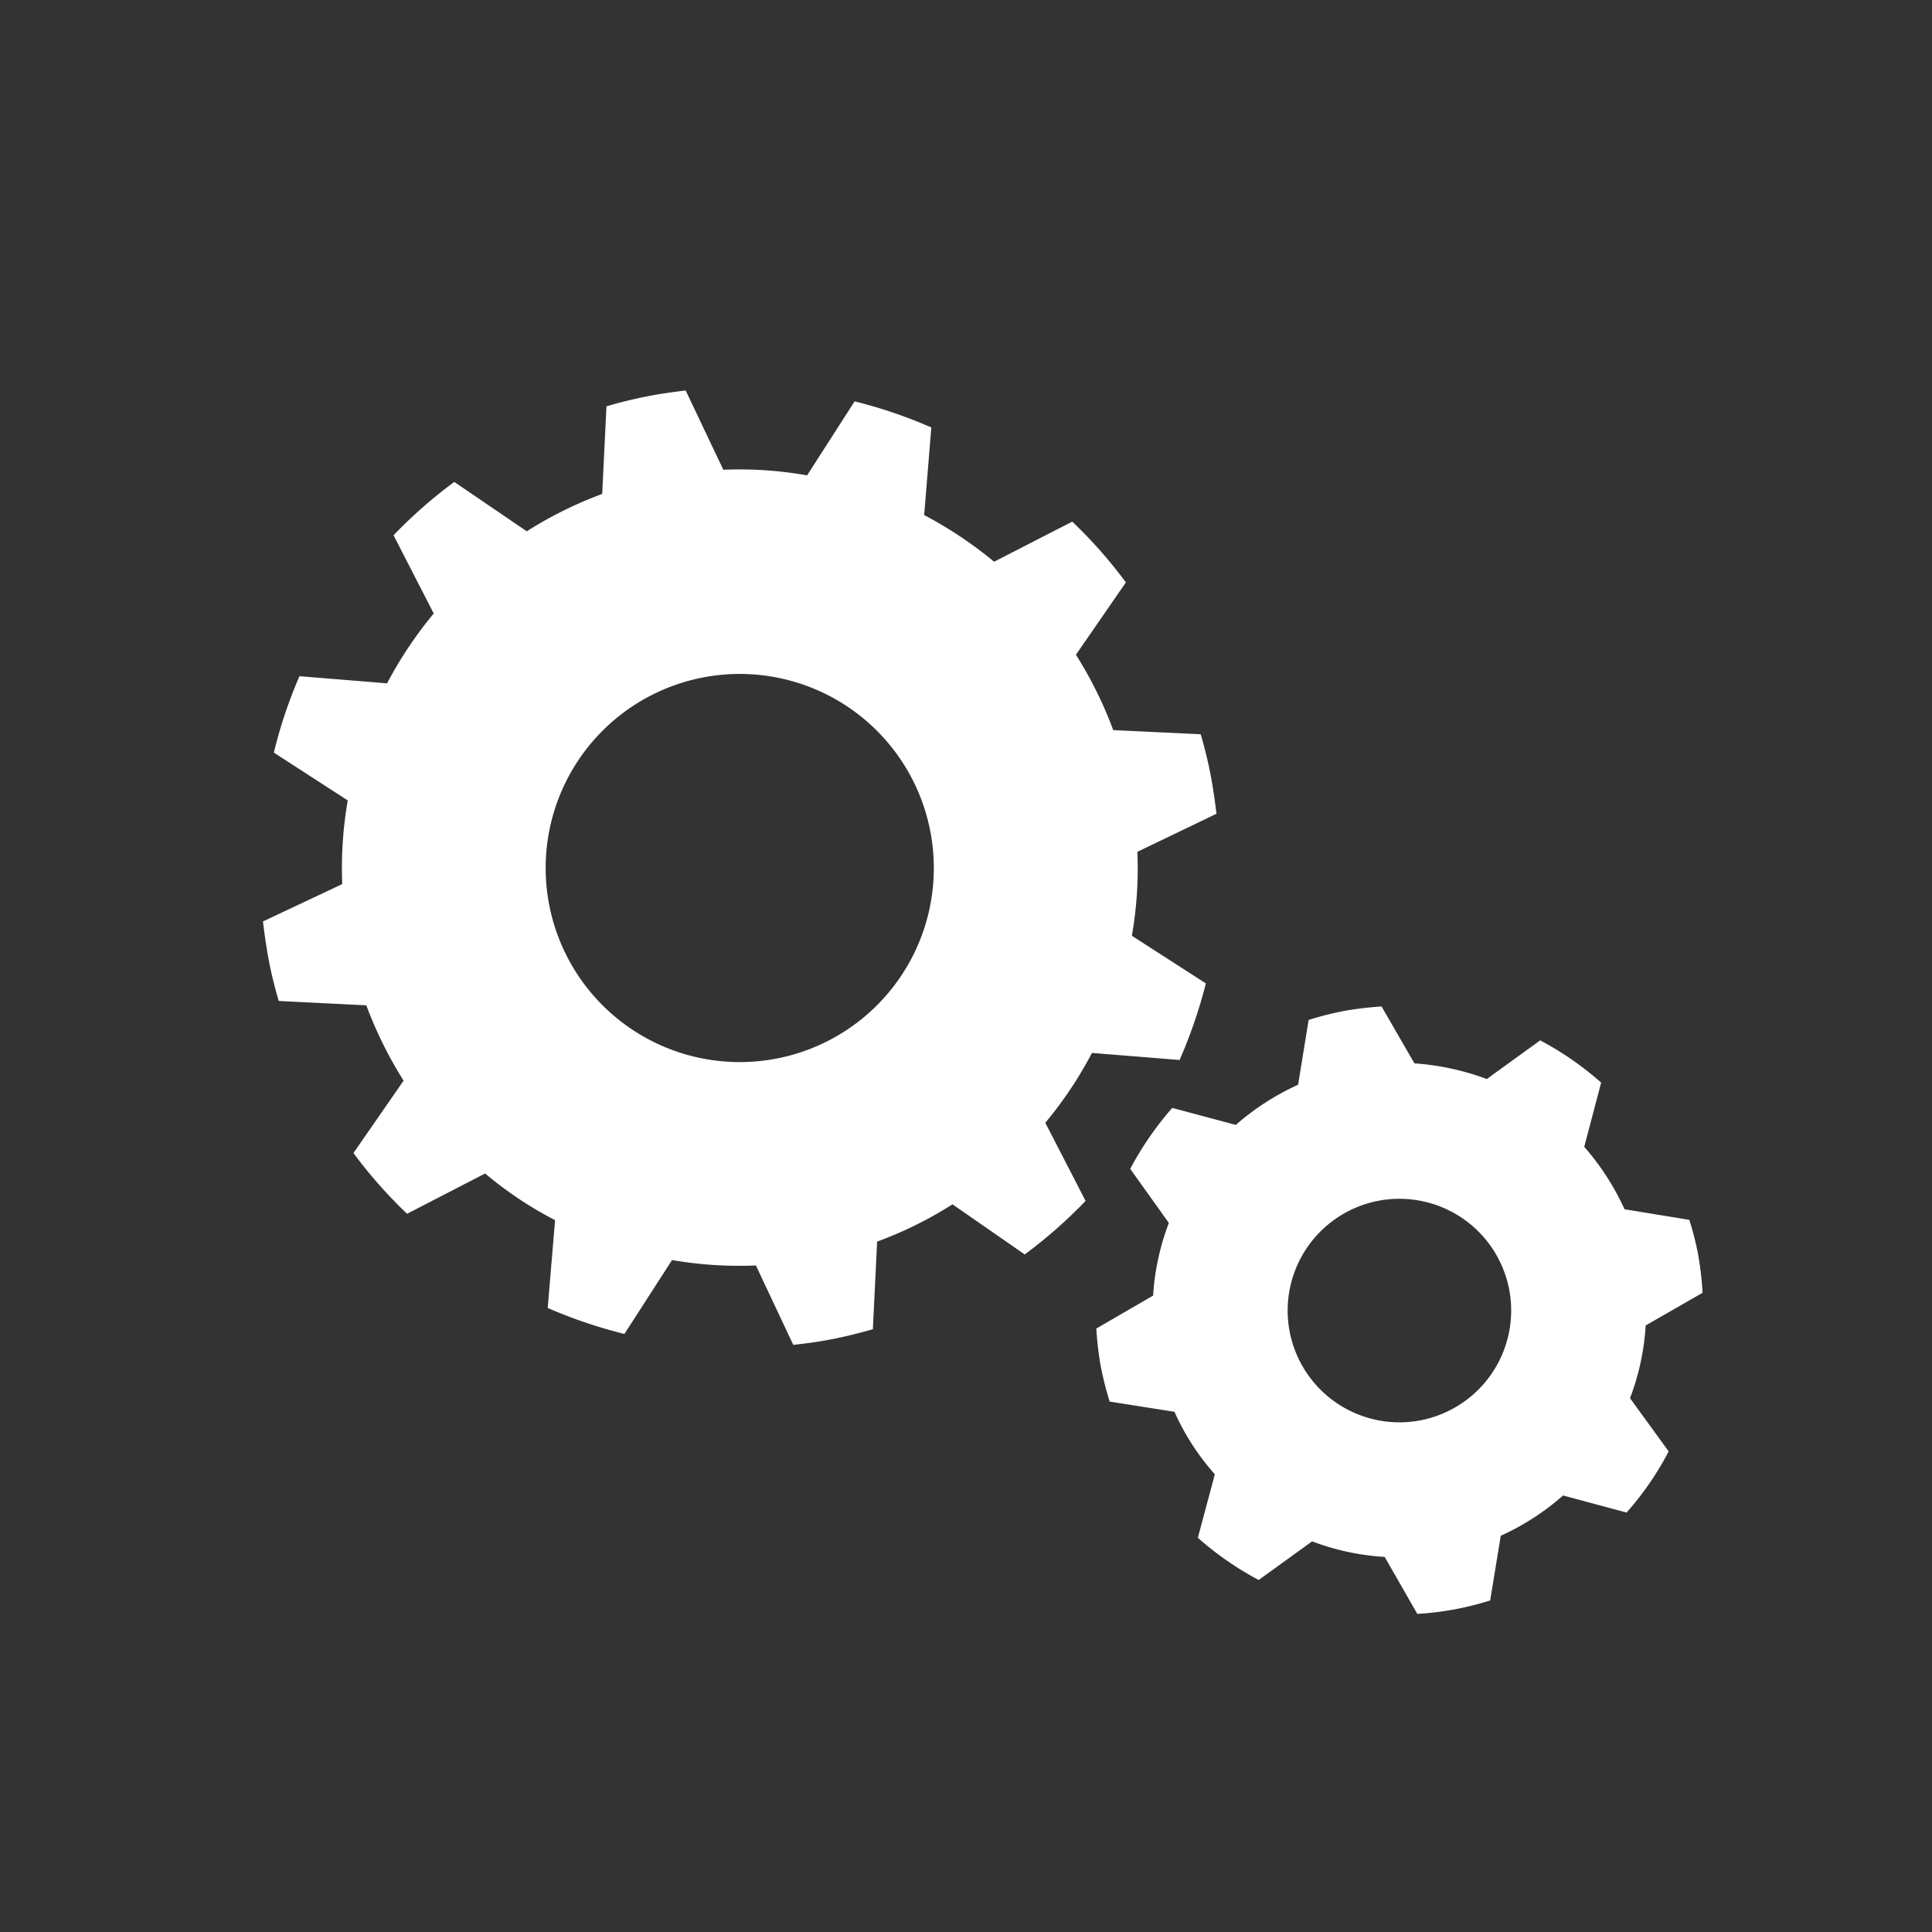 <svg id="Layer_1" data-name="Layer 1" xmlns="http://www.w3.org/2000/svg" viewBox="0 0 200 200"><rect x="0" y="0" width="200" height="200" fill="#333333" stroke="none"/><defs><style>.cls-1{fill:#fff;}</style></defs><title>icon-manufacturing</title><path class="cls-1" d="M117.74,88.18a40.36,40.36,0,0,1-.57,8.69l7.66,4.93a50.77,50.77,0,0,1-2.72,7.93l-9.07-.73a41,41,0,0,1-4.83,7.23l4.17,8.09a50.37,50.37,0,0,1-6.3,5.54l-7.48-5.19a40.39,40.39,0,0,1-7.8,3.86l-.44,9.07c-1.33.38-2.67.72-4.07,1s-2.77.47-4.17.62L78.25,131a40.7,40.7,0,0,1-8.68-.56l-4.93,7.65a50,50,0,0,1-7.94-2.69l.76-9.09a39,39,0,0,1-7.24-4.83l-8.08,4.17a48.34,48.34,0,0,1-5.55-6.29l5.19-7.49a42.6,42.6,0,0,1-3.86-7.8l-9.07-.45c-.38-1.33-.73-2.68-1-4.08s-.46-2.77-.63-4.15l8.21-3.87A40.58,40.58,0,0,1,36,82.86l-7.65-4.95A48.42,48.42,0,0,1,31,70l9.07.74a41.45,41.45,0,0,1,4.83-7.23l-4.16-8.1a48.91,48.91,0,0,1,6.29-5.52L54.53,55a41.39,41.39,0,0,1,7.81-3.87l.44-9.07c1.33-.39,2.68-.72,4.06-1s2.78-.47,4.14-.64l3.9,8.21a40,40,0,0,1,8.67.58l4.92-7.66a49.2,49.2,0,0,1,7.94,2.7l-.74,9.07a42.15,42.15,0,0,1,7.24,4.83L111,54a48.35,48.35,0,0,1,5.55,6.29l-5.17,7.49a41.73,41.73,0,0,1,3.86,7.8l9.06.43c.38,1.34.73,2.7,1,4.09s.46,2.76.63,4.14ZM96.28,85.93A20.09,20.09,0,1,0,80.5,109.56,20.08,20.08,0,0,0,96.28,85.93M175.81,130a32.79,32.79,0,0,1,.44,3.83l-5.89,3.38a25.42,25.42,0,0,1-1.62,7.53l4,5.51a31.43,31.43,0,0,1-4.36,6.33l-6.57-1.77a25.71,25.71,0,0,1-6.45,4.17l-1.1,6.7a32.32,32.32,0,0,1-3.72.93,32,32,0,0,1-3.82.46l-3.38-5.9a25.35,25.35,0,0,1-7.51-1.61l-5.53,4a32.45,32.45,0,0,1-6.3-4.37l1.76-6.57a25.19,25.19,0,0,1-4.18-6.47l-6.71-1.06a34.73,34.73,0,0,1-.94-3.75,34.33,34.33,0,0,1-.44-3.81l5.88-3.41A25.44,25.44,0,0,1,121,126.6L117,121a33.1,33.1,0,0,1,4.35-6.31l6.58,1.76a26.33,26.33,0,0,1,6.45-4.16l1.09-6.71a33.63,33.63,0,0,1,3.74-.94,35,35,0,0,1,3.81-.45l3.4,5.89a26.63,26.63,0,0,1,7.49,1.62l5.53-4a32.24,32.24,0,0,1,6.31,4.37L164,118.72a26.28,26.28,0,0,1,4.17,6.46l6.71,1.1a32.58,32.58,0,0,1,.94,3.74m-19.57,3.57a11.57,11.57,0,1,0-9.3,13.46,11.58,11.58,0,0,0,9.3-13.46"/></svg>